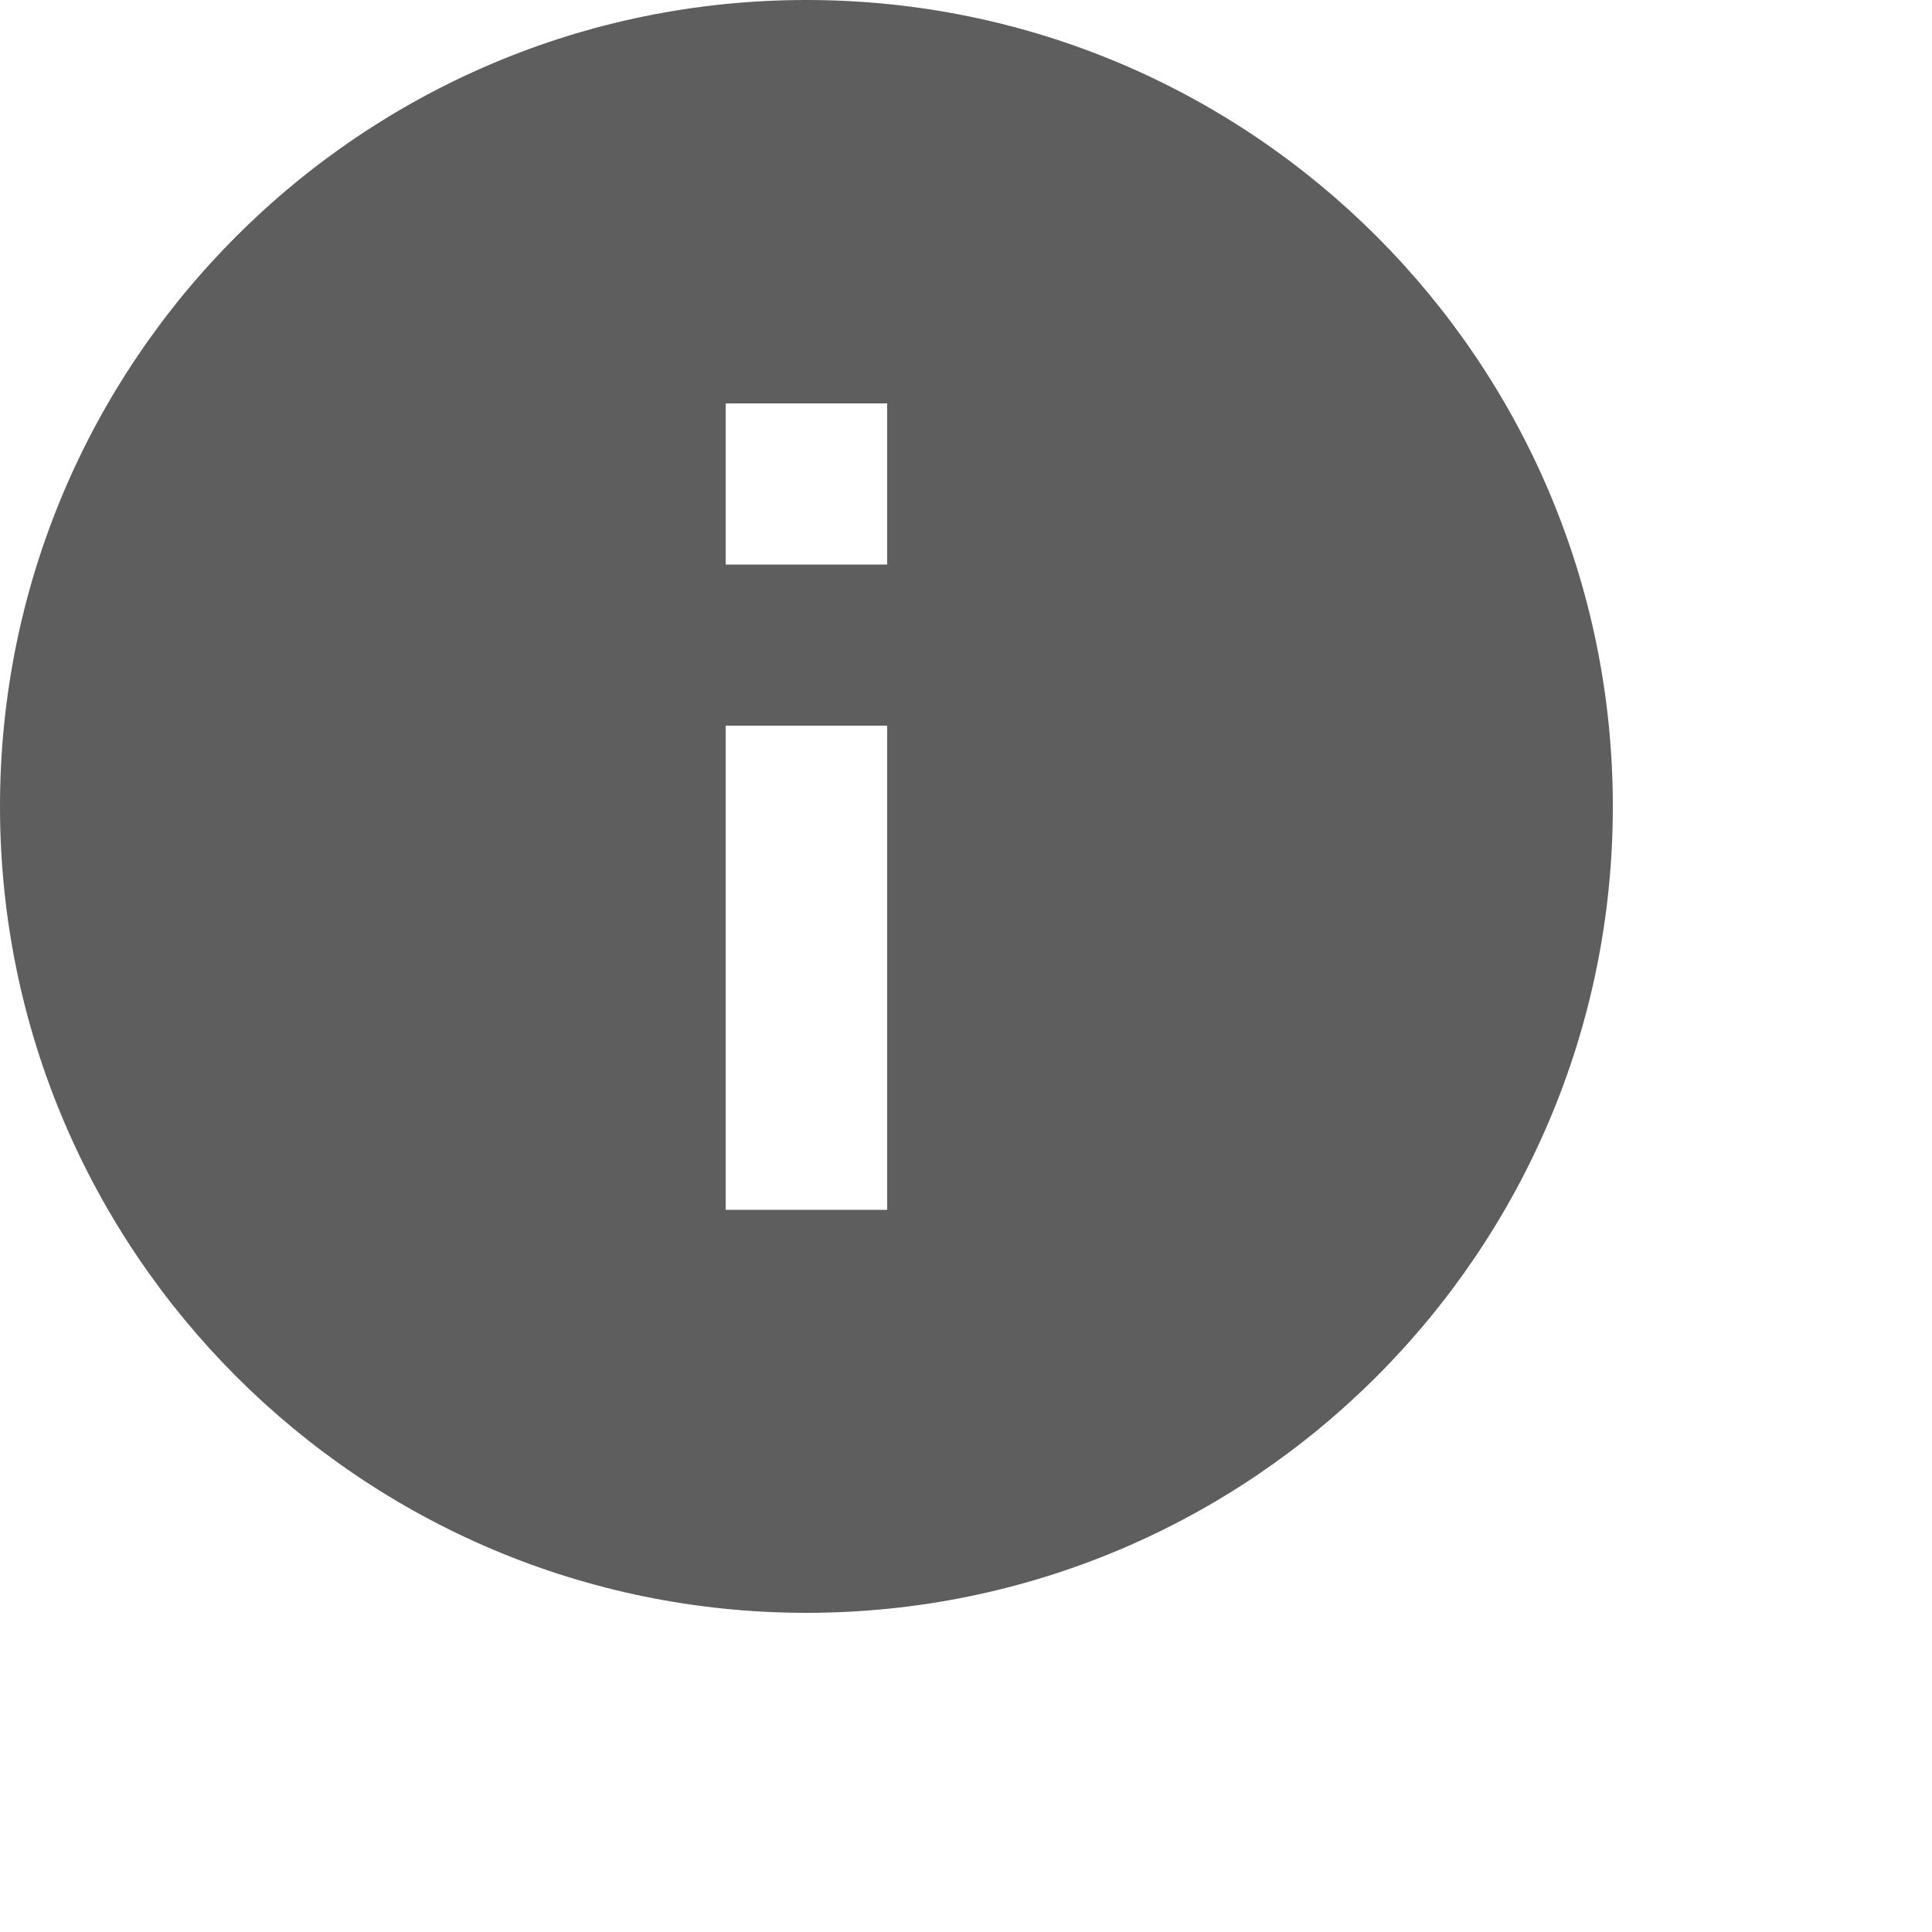 <?xml version="1.0" encoding="utf-8"?>
<svg xmlns="http://www.w3.org/2000/svg" fill="none" height="100%" overflow="visible" preserveAspectRatio="none" style="display: block;" viewBox="0 0 5 5" width="100%">
<path d="M2.087 0C0.935 0 0 0.935 0 2.087C0 3.239 0.935 4.174 2.087 4.174C3.239 4.174 4.174 3.239 4.174 2.087C4.174 0.935 3.239 0 2.087 0ZM2.296 3.131H1.878V1.878H2.296V3.131ZM2.296 1.461H1.878V1.044H2.296V1.461Z" fill="#5E5E5E" id="Vector"/>
</svg>
